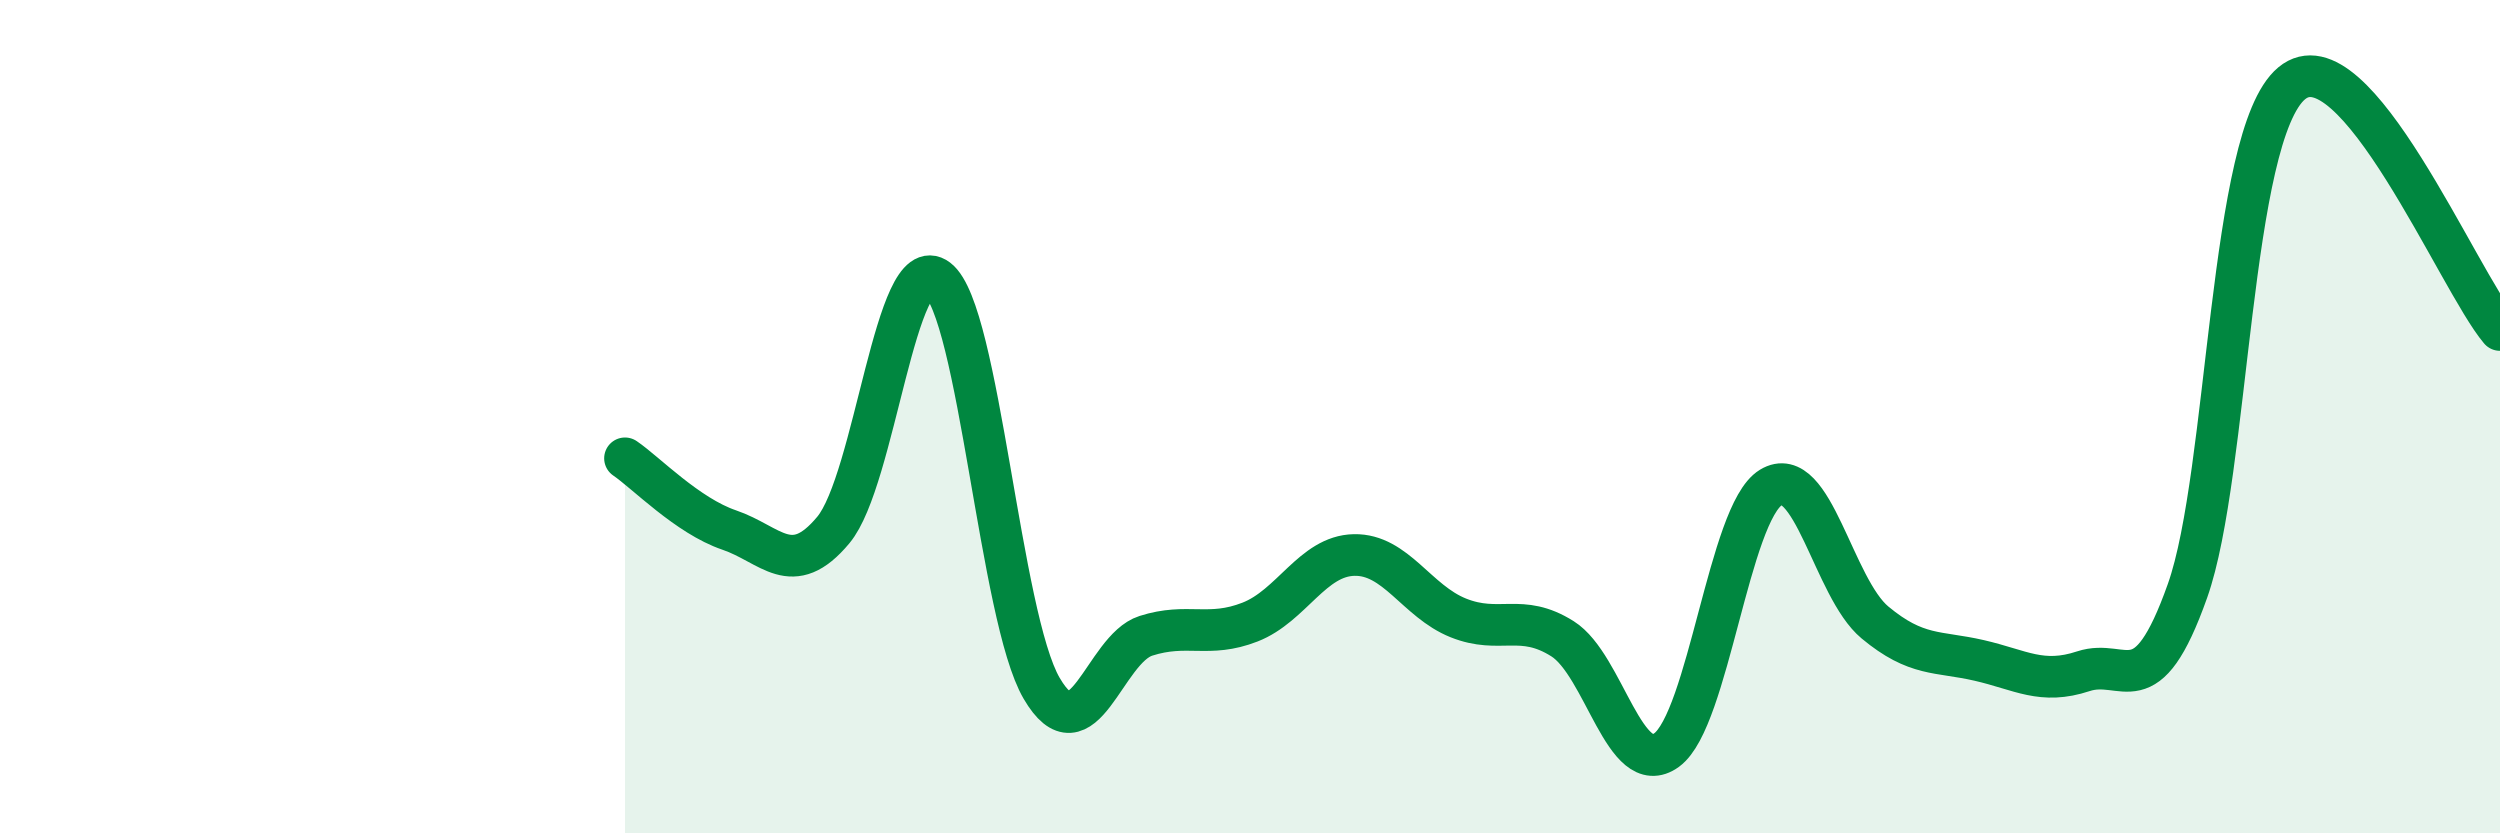 
    <svg width="60" height="20" viewBox="0 0 60 20" xmlns="http://www.w3.org/2000/svg">
      <path
        d="M 15,11 C 15.5,11.34 16.5,12.38 17.5,12.72 C 18.5,13.06 19,13.92 20,12.72 C 21,11.52 21.5,5.94 22.5,6.7 C 23.5,7.46 24,14.81 25,16.52 C 26,18.23 26.5,15.58 27.5,15.26 C 28.5,14.94 29,15.32 30,14.93 C 31,14.54 31.5,13.34 32.5,13.32 C 33.5,13.3 34,14.43 35,14.83 C 36,15.23 36.5,14.7 37.5,15.33 C 38.5,15.96 39,18.73 40,18 C 41,17.27 41.5,12.31 42.5,11.7 C 43.5,11.09 44,14.11 45,14.94 C 46,15.77 46.5,15.62 47.5,15.85 C 48.5,16.08 49,16.44 50,16.11 C 51,15.78 51.5,17 52.5,14.18 C 53.5,11.36 53.5,3.25 55,2 C 56.5,0.75 59,6.74 60,7.92L60 20L15 20Z"
        fill="#008740"
        opacity="0.1"
        stroke-linecap="round"
        stroke-linejoin="round"
      />
      <path
        d="M 15,11 C 15.5,11.34 16.5,12.38 17.5,12.72 C 18.5,13.06 19,13.92 20,12.72 C 21,11.52 21.5,5.94 22.5,6.7 C 23.5,7.46 24,14.81 25,16.52 C 26,18.23 26.5,15.58 27.5,15.26 C 28.5,14.94 29,15.32 30,14.93 C 31,14.54 31.5,13.34 32.5,13.32 C 33.5,13.3 34,14.43 35,14.83 C 36,15.23 36.5,14.7 37.5,15.33 C 38.5,15.96 39,18.73 40,18 C 41,17.27 41.5,12.31 42.5,11.7 C 43.5,11.09 44,14.11 45,14.94 C 46,15.77 46.5,15.62 47.5,15.85 C 48.5,16.08 49,16.44 50,16.11 C 51,15.78 51.5,17 52.5,14.18 C 53.5,11.36 53.5,3.25 55,2 C 56.5,0.75 59,6.74 60,7.92"
        stroke="#008740"
        stroke-width="1"
        fill="none"
        stroke-linecap="round"
        stroke-linejoin="round"
      />
    </svg>
  